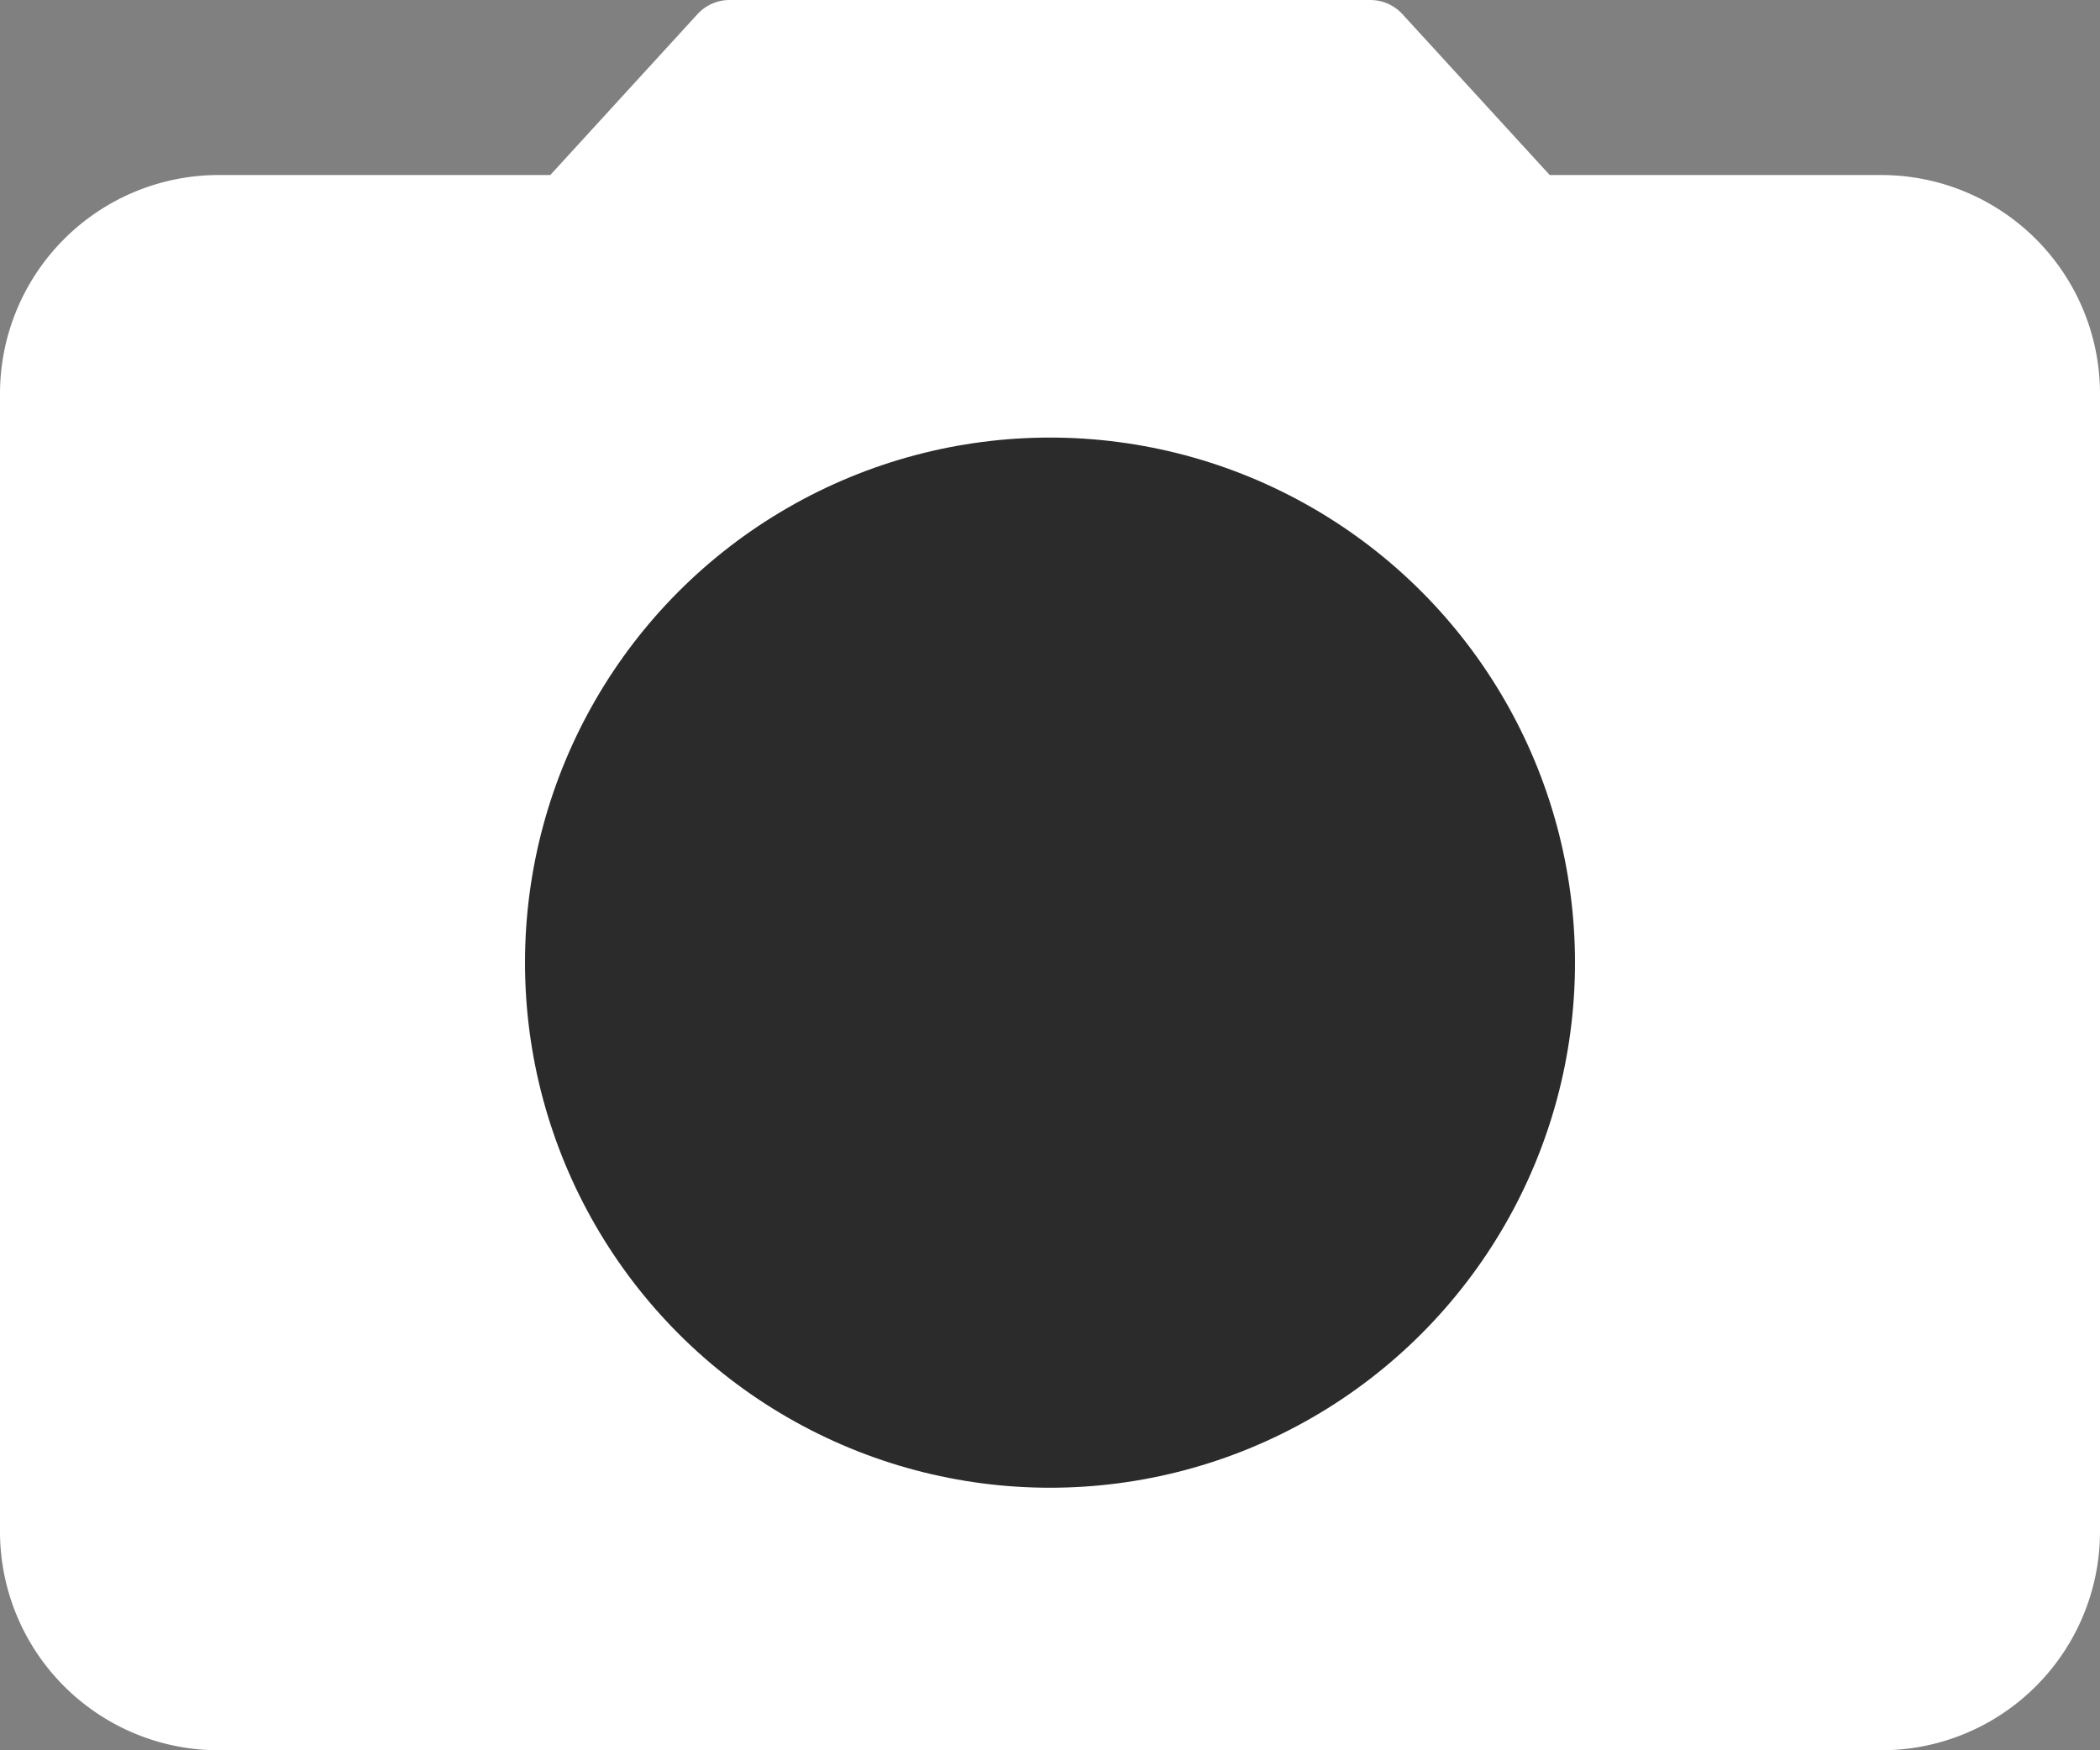 <?xml version="1.0" encoding="UTF-8" standalone="no"?><svg xmlns="http://www.w3.org/2000/svg" xmlns:xlink="http://www.w3.org/1999/xlink" fill="#000000" height="20" preserveAspectRatio="xMidYMid meet" version="1" viewBox="0.0 2.0 24.0 20.0" width="24" zoomAndPan="magnify"><rect x="0.0" y="2.0" width="24.0" height="20.0" fill="#808080" stroke="none"/><g id="change1_1"><path d="M21.5,4H17.711L16.029,2.163A.5.5,0,0,0,15.661,2H8.339a.5.5,0,0,0-.369.163L6.289,4H2.5A2.5,2.5,0,0,0,0,6.5v13A2.5,2.5,0,0,0,2.5,22h19A2.5,2.5,0,0,0,24,19.5V6.5A2.5,2.5,0,0,0,21.5,4Z" fill="#ffffff"/></g><g id="change2_1"><circle cx="12" cy="13" fill="#2b2b2b" r="6"/></g></svg>